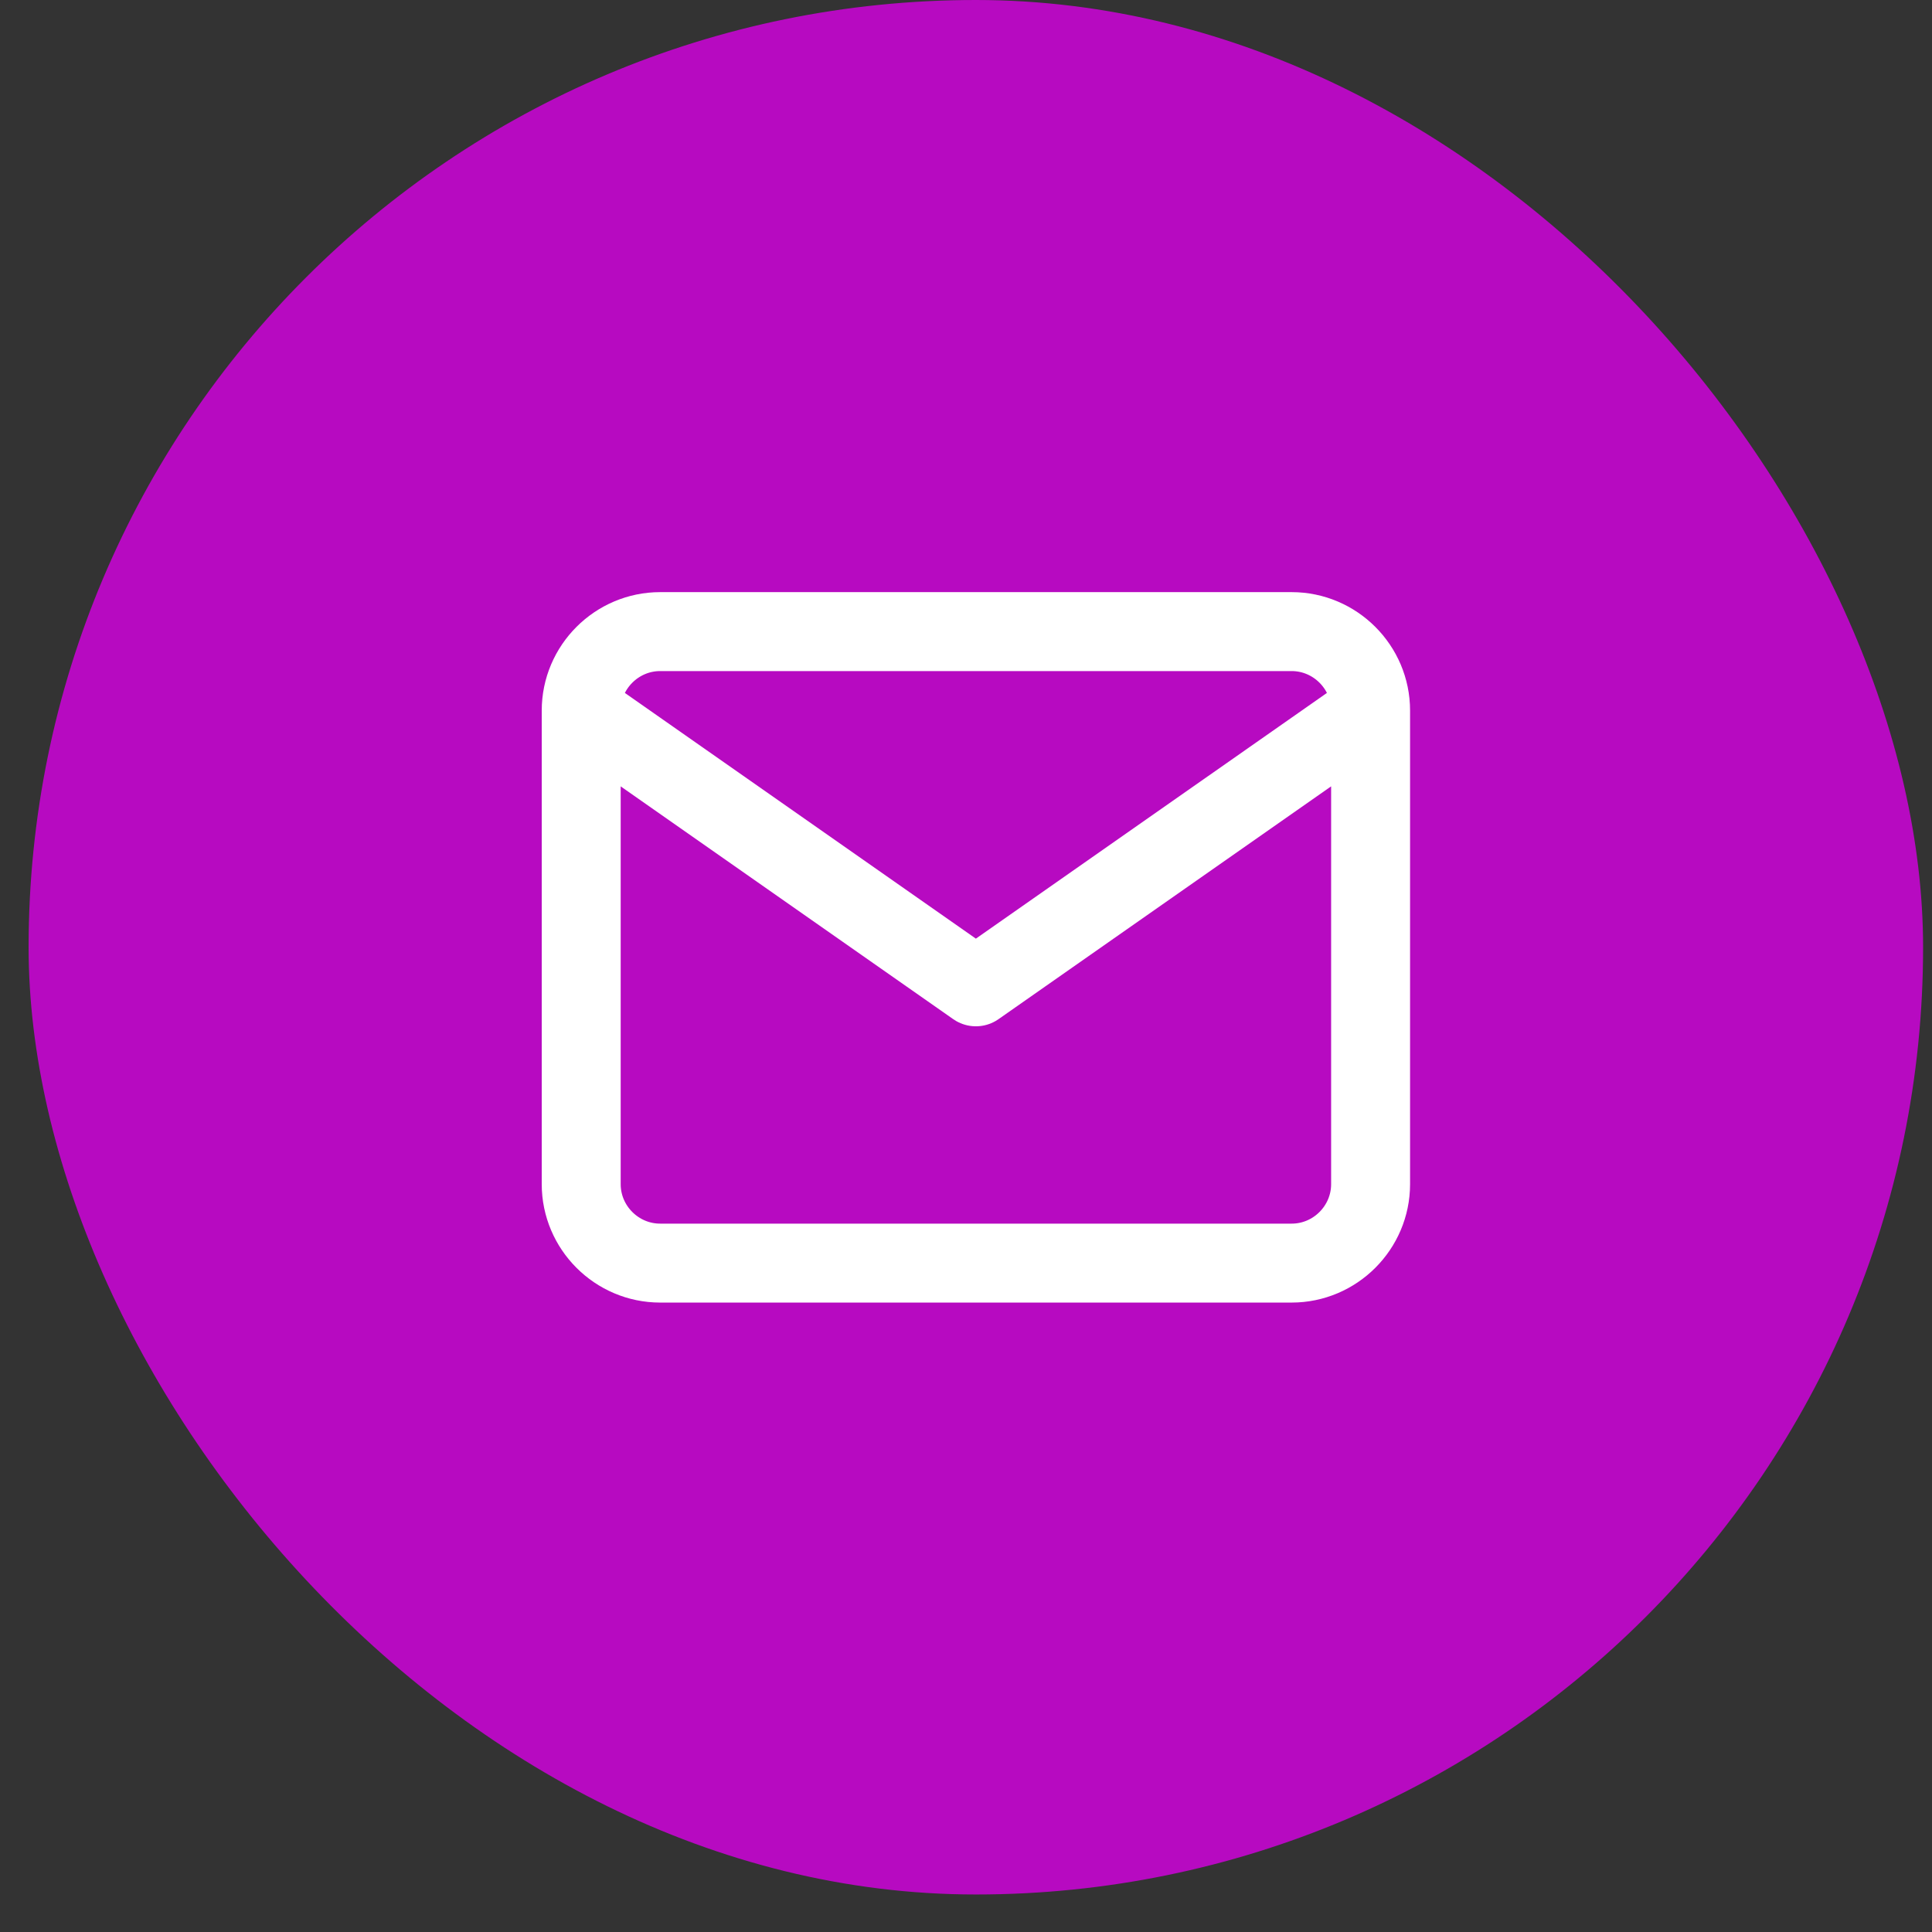 <svg width="36" height="36" viewBox="0 0 36 36" fill="none" xmlns="http://www.w3.org/2000/svg">
<rect x="0" y="0" width="36" height="36" fill="#333333" stroke="none"/>
<rect x="0.533" width="35.301" height="35.301" rx="17.651" fill="#B70AC1"/>
<path d="M25.539 13.24C25.539 12.431 24.877 11.769 24.068 11.769H12.301C11.492 11.769 10.83 12.431 10.83 13.24M25.539 13.24V22.065C25.539 22.874 24.877 23.536 24.068 23.536H12.301C11.492 23.536 10.83 22.874 10.83 22.065V13.24M25.539 13.24L18.184 18.388L10.83 13.24" stroke="white" stroke-width="1.471" stroke-linecap="round" stroke-linejoin="round"/>
</svg>
